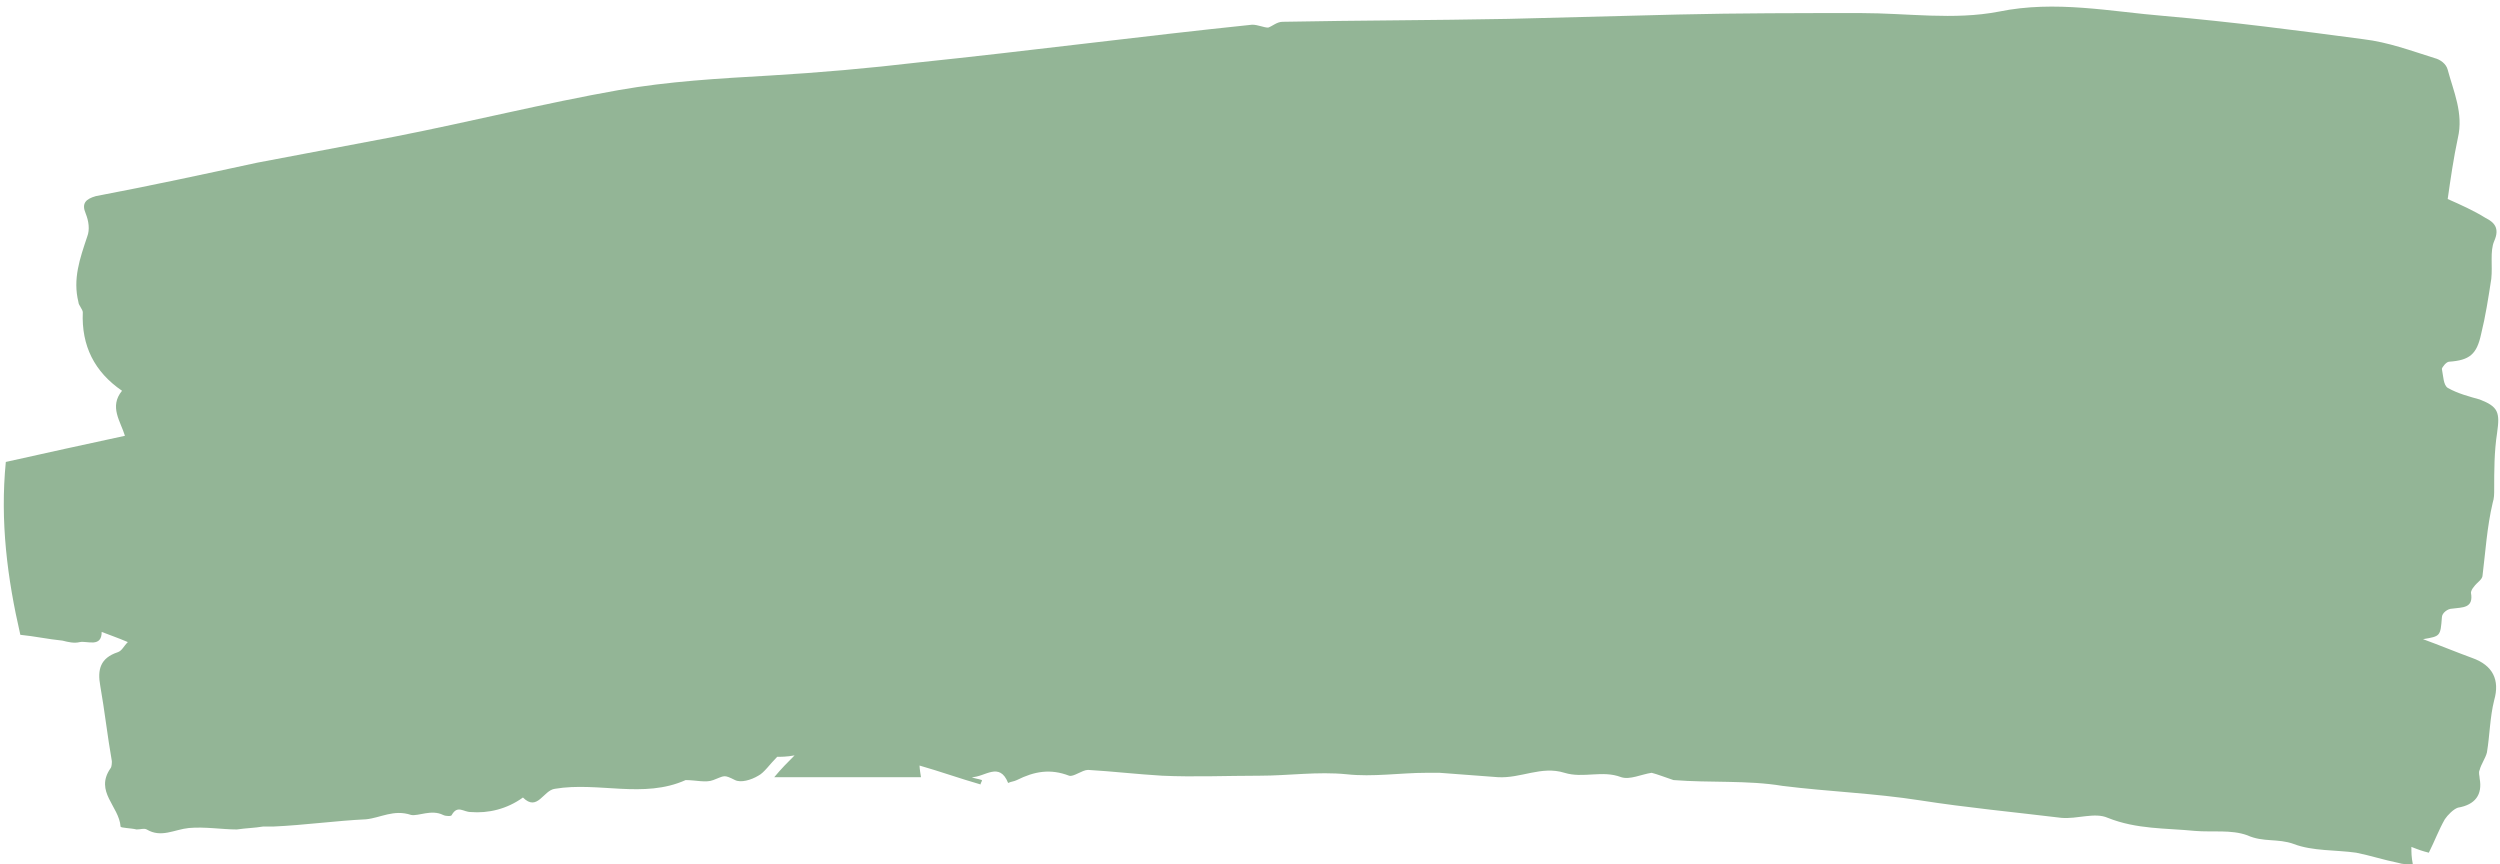 <?xml version="1.0" encoding="UTF-8" standalone="no"?><svg xmlns="http://www.w3.org/2000/svg" xmlns:xlink="http://www.w3.org/1999/xlink" fill="#000000" height="59.5" preserveAspectRatio="xMidYMid meet" version="1" viewBox="-0.3 -0.3 172.1 59.5" width="172.1" zoomAndPan="magnify"><g><g id="change1_1"><path d="M113.4,52.9c-0.7,0.1-1.5,0.5-2.1,0.3c-1.3-0.5-2.6,0.1-3.9-0.3c-1.6-0.5-3,0.4-4.6,0.3 c-1.3-0.1-2.7-0.2-4-0.3c-0.3,0-0.6,0-0.9,0c-1.8,0-3.7,0.3-5.5,0.1c-2-0.2-4,0.1-6,0.1c-2.2,0-4.5,0.1-6.7,0 c-1.7-0.1-3.4-0.3-5.1-0.4c-0.4,0-1,0.5-1.3,0.4c-1.3-0.5-2.4-0.3-3.6,0.3c-0.2,0.1-0.4,0.1-0.6,0.2c-0.6-1.5-1.6-0.4-2.5-0.4 c0.2,0.1,0.4,0.1,0.7,0.2c0,0.1-0.1,0.2-0.1,0.3c-1.4-0.4-2.8-0.9-4.2-1.3c0,0,0,0.2,0.1,0.8c-3.3,0-6.6,0-10.1,0 c0.5-0.6,0.9-1,1.4-1.5c-0.5,0.1-1,0.1-1.2,0.1c-0.5,0.5-0.9,1.1-1.3,1.3c-0.5,0.3-1.2,0.5-1.6,0.3c-0.8-0.4-0.7-0.3-1.5,0 c-0.5,0.2-1.2,0-1.9,0c-2.9,1.3-6,0.1-9,0.6c-0.8,0.1-1.2,1.6-2.2,0.6c-1.1,0.8-2.4,1.1-3.6,1c-0.5,0-0.9-0.5-1.3,0.2 c0,0.1-0.4,0.1-0.6,0c-0.8-0.4-1.7,0.1-2.2,0c-1.2-0.4-2.1,0.2-3.1,0.3c-2.1,0.1-4.2,0.4-6.4,0.5c-0.2,0-0.5,0-0.7,0 c-0.6,0.1-1.1,0.1-1.8,0.2c-1,0-2.2-0.2-3.3-0.1c-1,0.1-1.9,0.7-2.9,0.1c-0.2-0.1-0.4,0-0.7,0c-0.4-0.1-1.1-0.1-1.1-0.2 c-0.1-1.4-1.8-2.4-0.7-4c0.1-0.1,0.1-0.4,0.1-0.5c-0.3-1.7-0.5-3.5-0.8-5.2c-0.2-1.1,0-1.9,1.2-2.3c0.3-0.1,0.4-0.4,0.7-0.7 c-0.7-0.3-1.3-0.5-1.8-0.7c0,1.1-1,0.6-1.5,0.7c-0.4,0.1-0.8,0-1.2-0.1c-1-0.1-1.9-0.3-2.9-0.4c-0.9-3.9-1.4-7.8-1-11.9 c2.7-0.6,5.4-1.2,8.2-1.8c-0.3-1-1.1-2-0.2-3.1c-1.9-1.3-2.8-3.1-2.7-5.4c0-0.2-0.3-0.5-0.3-0.7c-0.4-1.6,0.1-3,0.6-4.5 c0.2-0.5,0.1-1.1-0.1-1.6c-0.3-0.7,0-1,0.7-1.2c3.7-0.7,7.4-1.5,11.1-2.3c3.2-0.6,6.3-1.2,9.5-1.8c5.1-1,10.3-2.3,15.4-3.2 c3.4-0.6,6.9-0.8,10.4-1c3.4-0.2,6.8-0.5,10.2-0.9c7.7-0.8,15.3-1.8,23-2.6c0.4,0,0.8,0.2,1.1,0.2c0.3-0.1,0.6-0.4,1-0.4 c5.2-0.1,10.3-0.1,15.5-0.2c3.9-0.1,7.8-0.2,11.7-0.3c4.2-0.1,8.4-0.1,12.6-0.1c3.2,0,6.4,0.5,9.5-0.1c3.9-0.8,7.7,0,11.4,0.3 c4.6,0.4,9.2,1,13.7,1.6c1.7,0.2,3.3,0.8,4.9,1.3c0.4,0.1,0.8,0.4,0.9,0.8c0.4,1.5,1.1,3,0.7,4.7c-0.3,1.4-0.5,2.8-0.7,4.2 c0.9,0.4,1.8,0.8,2.6,1.3c0.6,0.3,1,0.7,0.6,1.6c-0.3,0.7-0.1,1.7-0.2,2.6c-0.2,1.3-0.4,2.6-0.7,3.8c-0.3,1.4-0.8,1.8-2.2,1.9 c-0.2,0-0.5,0.4-0.5,0.5c0.1,0.5,0.1,1.1,0.4,1.3c0.7,0.4,1.5,0.6,2.2,0.8c1.3,0.5,1.4,0.9,1.2,2.3c-0.2,1.3-0.2,2.6-0.2,3.9 c0,0.3,0,0.6-0.1,0.9c-0.4,1.7-0.5,3.4-0.7,5c0,0.3-0.4,0.5-0.6,0.8c-0.1,0.1-0.2,0.3-0.2,0.4c0.2,1.1-0.6,1-1.3,1.1 c-0.3,0-0.7,0.3-0.7,0.6c-0.1,1.3-0.1,1.3-1.3,1.5c1.1,0.4,2.3,0.9,3.4,1.3c1.4,0.5,1.9,1.5,1.5,2.9c-0.3,1.2-0.3,2.4-0.5,3.6 c-0.1,0.4-0.4,0.8-0.5,1.2c-0.1,0.2,0,0.4,0,0.6c0.2,1.1-0.3,1.8-1.5,2c-0.3,0.1-0.7,0.5-0.9,0.8c-0.4,0.7-0.7,1.5-1.1,2.3 c-0.4-0.1-0.7-0.2-1.2-0.4c0,0.4,0,0.7,0.1,1.2c-0.4,0-0.7,0-1-0.1c-1-0.2-1.9-0.5-2.9-0.7c-1.4-0.2-3-0.1-4.3-0.6 c-1.1-0.4-2.1-0.1-3.2-0.6c-1.1-0.4-2.4-0.2-3.6-0.3c-2-0.2-4-0.1-6-0.9c-0.9-0.4-2.1,0.1-3.2,0c-3.3-0.4-6.5-0.7-9.7-1.2 c-3.2-0.5-6.3-0.6-9.5-1c-2.4-0.4-5-0.2-7.5-0.4C114.3,53.2,113.8,53,113.4,52.9z" fill="#93b596"/></g></g></svg>